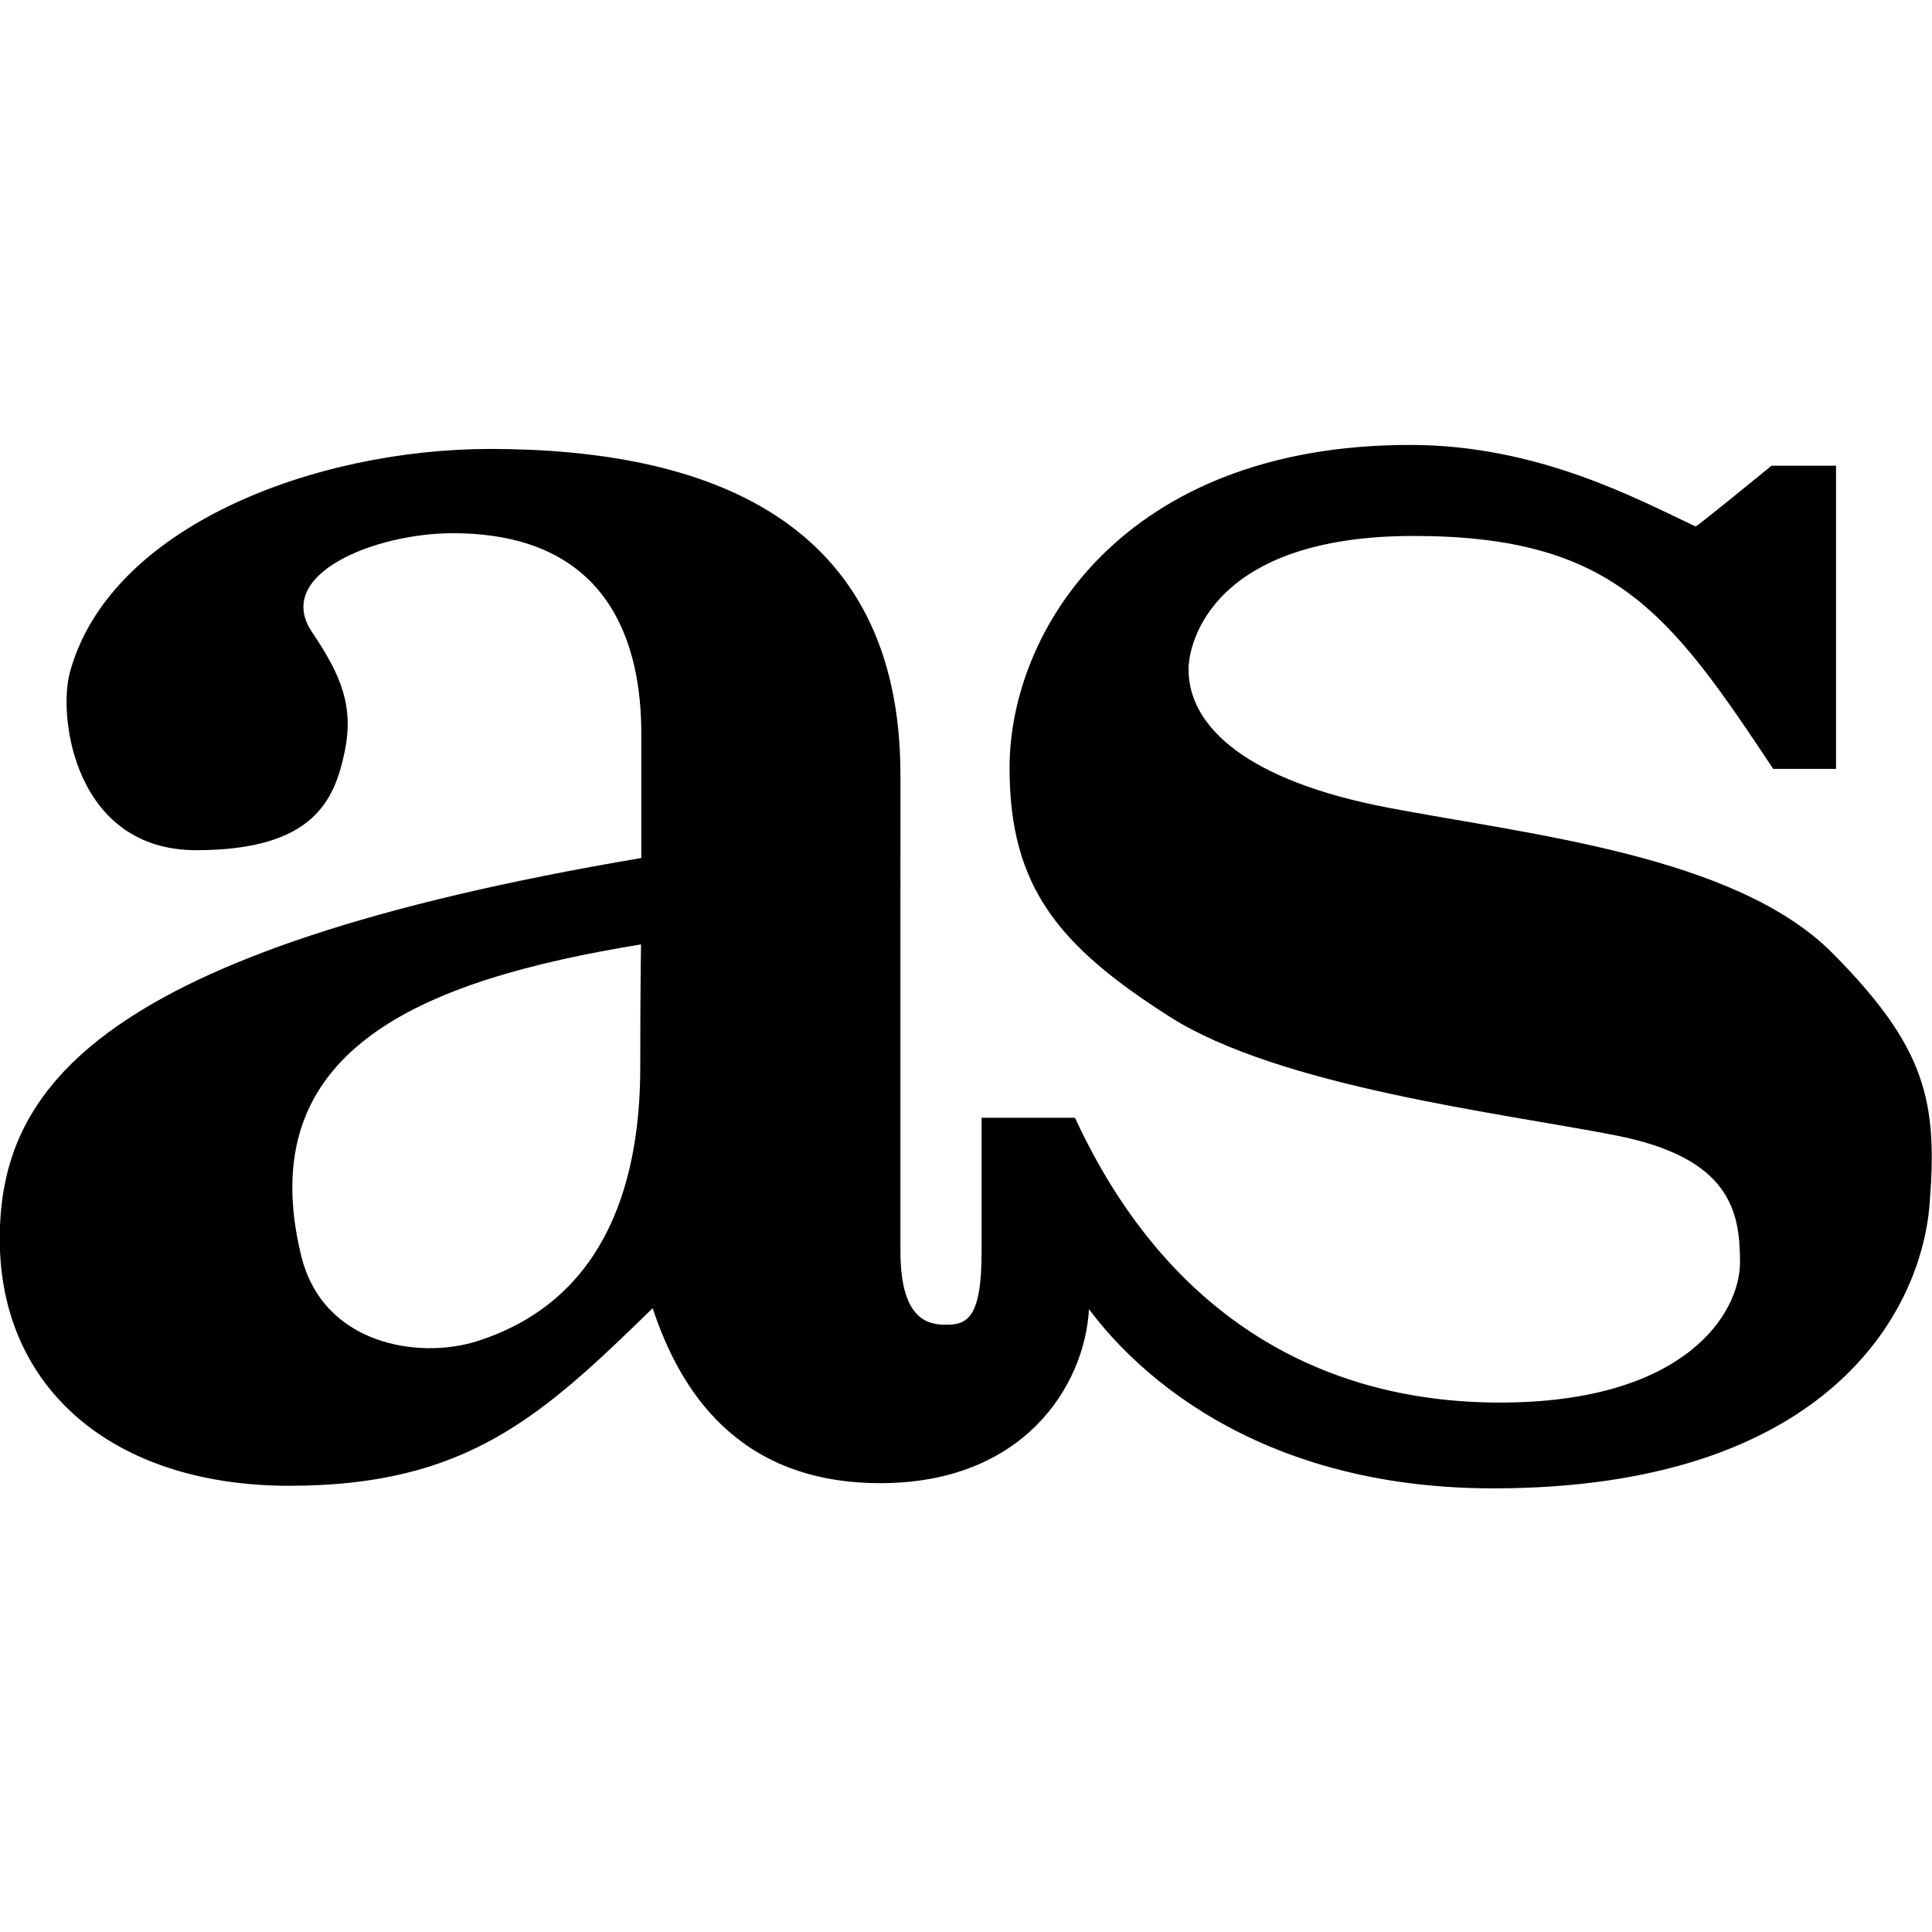 <svg height="800" width="800" xml:space="preserve" xmlns="http://www.w3.org/2000/svg"><path d="M265.116 441.966c0 51.515-16.823 97.454-67.891 113.491-23.714 7.422-63.666 1.55-72.577-35.773-20.485-84.846 49.159-113.678 140.787-128.627 0-.001-.318 18.007-.319 50.909zm493.703-47.265c-40.137-40.494-125.758-49.118-183.925-60.239-58.209-11.075-82.749-33.323-82.749-57.317 0-11.126 10.065-55.219 93.192-55.219 83.146 0 106.261 32.248 148.909 96.443h26.016V192.842h-26.721s-31.081 25.494-31.441 25.141c-23.834-11.14-65.049-33.748-118.22-33.748-118.534 0-165.847 76.752-165.847 133.766 0 49.48 20.587 73.827 66.147 102.901 45.486 29.02 136.267 39.783 184.304 49.127 48.027 9.26 52.018 31.525 52.018 52.639 0 21.188-22.759 58.103-99.387 58.103-76.572 0-139.107-38-175.982-117.931h-38.682v55.584c0 27.941-6.149 30.446-15.873 30.091-7.233-.228-17.727-3.219-17.727-30.455V320.815c0-106.787-81.732-134.911-169.901-134.911-72.291 0-157.37 31.827-173.979 92.37-5.177 18.799 2.122 73.771 52.262 73.771 48.651 0 57.277-20.757 61.452-40.617 3.917-18.727-1.273-31.649-13.46-49.656-16.237-23.99 26.067-40.978 58.236-40.978 65.765 0 78.084 47.023 78.084 82.858v51.633C38.957 393.633-.098 451.358-.098 513.047c0 61.611 46.645 102.183 119.959 102.183 73.384 0 104.455-28.724 150.39-73.534 11.167 33.744 35.056 72.448 94.284 72.448 59.293 0 84.584-40.2 86.396-72.037 10.513 13.943 58.162 74.195 167.352 74.195 138.359 0 177.065-73.167 180.687-117.264 3.474-42.83-1.263-65.096-40.147-104.336l-.004-.001z"></path></svg>